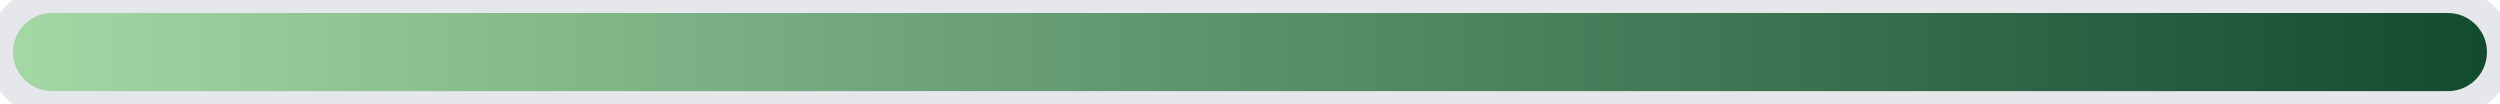 <svg width="96" height="4" viewBox="0 0 96 4" fill="none" xmlns="http://www.w3.org/2000/svg">
<path d="M94 0C95.105 0 96 0.895 96 2C96 3.105 95.105 4 94 4H2C0.895 4 0 3.105 0 2C0 0.895 0.895 0 2 0H94Z" fill="url(#paint0_linear_11_367)"/>
<path d="M94 0C95.105 0 96 0.895 96 2C96 3.105 95.105 4 94 4H2C0.895 4 0 3.105 0 2C0 0.895 0.895 0 2 0H94Z" stroke="#E5E7EB"/>
<defs>
<linearGradient id="paint0_linear_11_367" x1="0" y1="2" x2="96" y2="2" gradientUnits="userSpaceOnUse">
<stop stop-color="#A4D8A5"/>
<stop offset="1" stop-color="#124A2F"/>
</linearGradient>
</defs>
</svg>
